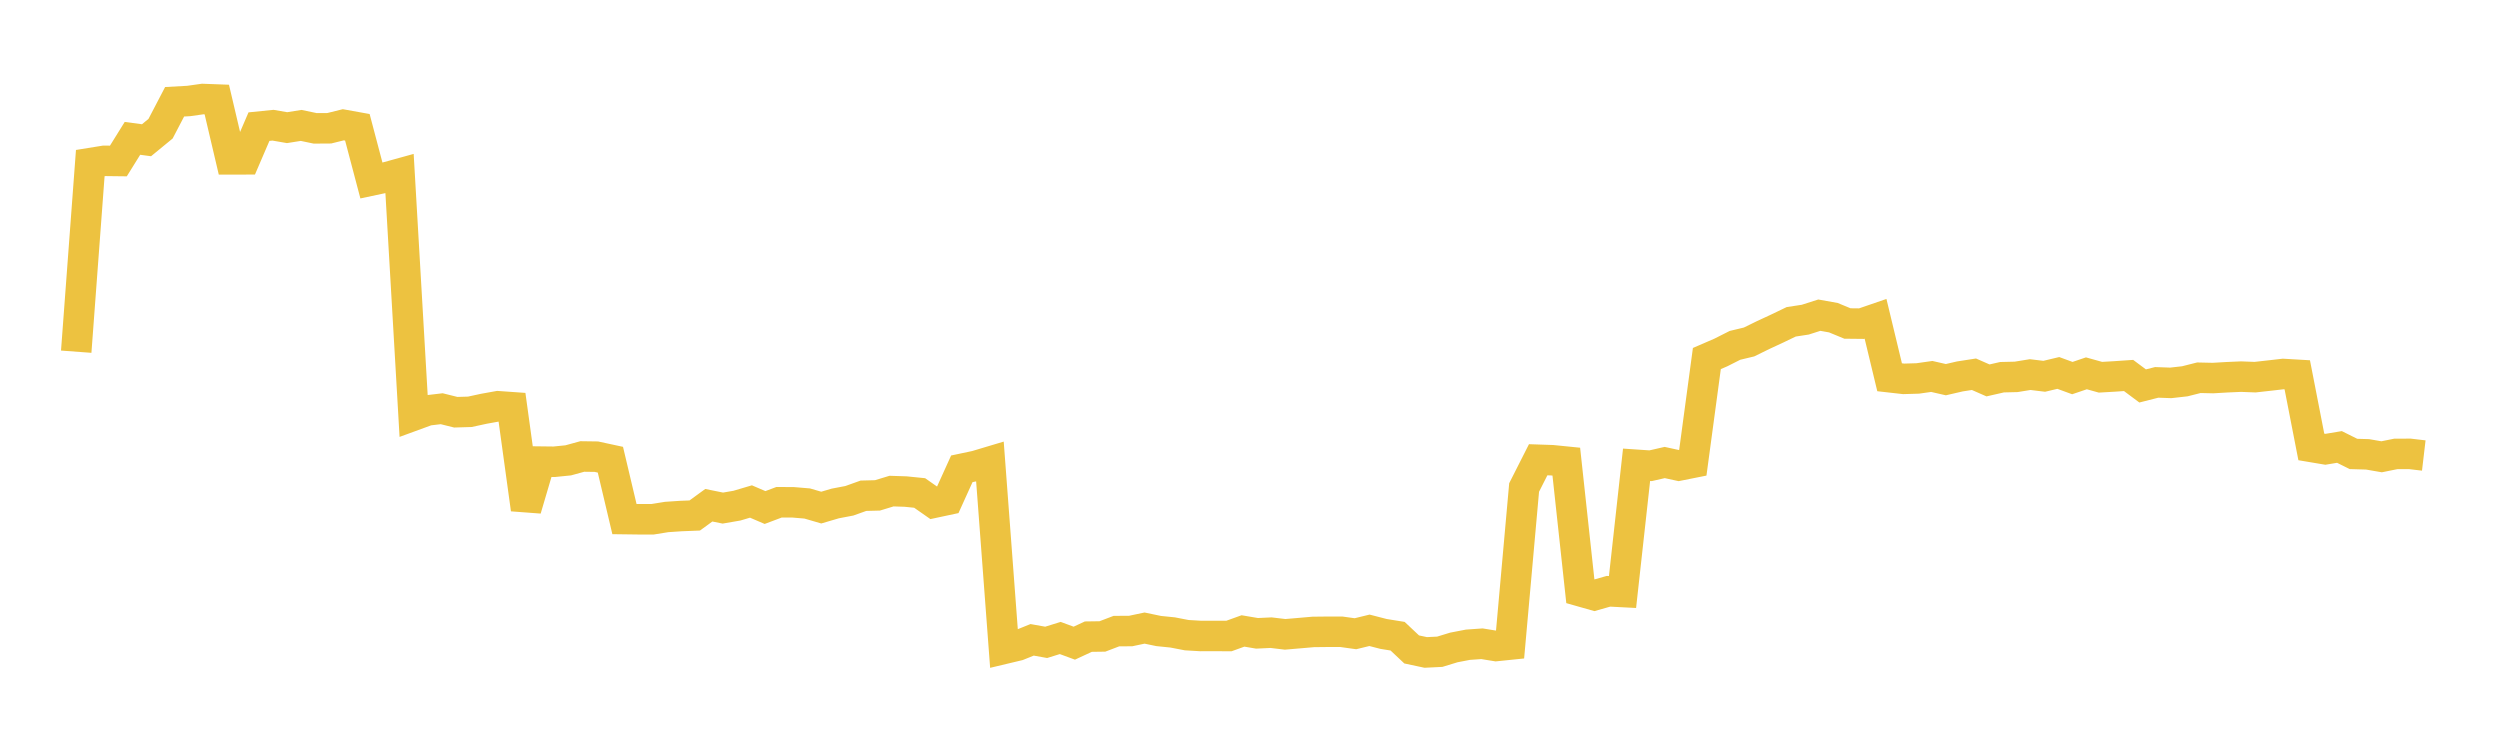<svg width="164" height="48" xmlns="http://www.w3.org/2000/svg" xmlns:xlink="http://www.w3.org/1999/xlink"><path fill="none" stroke="rgb(237,194,64)" stroke-width="2" d="M5,23.071L5.922,10.699L6.844,10.55L7.766,10.561L8.689,9.076L9.611,9.2L10.533,8.443L11.455,6.676L12.377,6.625L13.299,6.495L14.222,6.529L15.144,10.454L16.066,10.452L16.988,8.307L17.91,8.214L18.832,8.374L19.754,8.227L20.677,8.42L21.599,8.414L22.521,8.185L23.443,8.351L24.365,11.841L25.287,11.645L26.21,11.39L27.132,27.259L28.054,26.922L28.976,26.812L29.898,27.042L30.82,27.015L31.743,26.815L32.665,26.649L33.587,26.714L34.509,33.408L35.431,30.281L36.353,30.292L37.275,30.199L38.198,29.945L39.12,29.958L40.042,30.157L40.964,34.052L41.886,34.064L42.808,34.064L43.731,33.915L44.653,33.853L45.575,33.816L46.497,33.144L47.419,33.33L48.341,33.171L49.263,32.898L50.186,33.294L51.108,32.947L52.03,32.952L52.952,33.029L53.874,33.298L54.796,33.027L55.719,32.851L56.641,32.521L57.563,32.497L58.485,32.216L59.407,32.246L60.329,32.339L61.251,32.984L62.174,32.787L63.096,30.754L64.018,30.559L64.94,30.283L65.862,42.565L66.784,42.345L67.707,41.973L68.629,42.138L69.551,41.852L70.473,42.192L71.395,41.764L72.317,41.751L73.24,41.399L74.162,41.397L75.084,41.202L76.006,41.395L76.928,41.489L77.85,41.667L78.772,41.721L79.695,41.719L80.617,41.723L81.539,41.39L82.461,41.546L83.383,41.503L84.305,41.613L85.228,41.534L86.15,41.454L87.072,41.444L87.994,41.444L88.916,41.573L89.838,41.348L90.76,41.586L91.683,41.735L92.605,42.603L93.527,42.8L94.449,42.755L95.371,42.473L96.293,42.295L97.216,42.23L98.138,42.38L99.06,42.285L99.982,31.98L100.904,30.16L101.826,30.191L102.749,30.284L103.671,38.788L104.593,39.05L105.515,38.788L106.437,38.836L107.359,30.49L108.281,30.552L109.204,30.341L110.126,30.542L111.048,30.358L111.97,23.52L112.892,23.121L113.814,22.655L114.737,22.434L115.659,21.982L116.581,21.554L117.503,21.111L118.425,20.97L119.347,20.675L120.269,20.84L121.192,21.221L122.114,21.231L123.036,20.914L123.958,24.749L124.88,24.853L125.802,24.826L126.725,24.695L127.647,24.906L128.569,24.693L129.491,24.55L130.413,24.955L131.335,24.745L132.257,24.723L133.18,24.573L134.102,24.685L135.024,24.465L135.946,24.803L136.868,24.49L137.79,24.747L138.713,24.694L139.635,24.631L140.557,25.318L141.479,25.084L142.401,25.117L143.323,25.013L144.246,24.78L145.168,24.801L146.09,24.747L147.012,24.707L147.934,24.742L148.856,24.639L149.778,24.533L150.701,24.587L151.623,29.319L152.545,29.474L153.467,29.32L154.389,29.779L155.311,29.805L156.234,29.965L157.156,29.778L158.078,29.773L159,29.881"></path></svg>